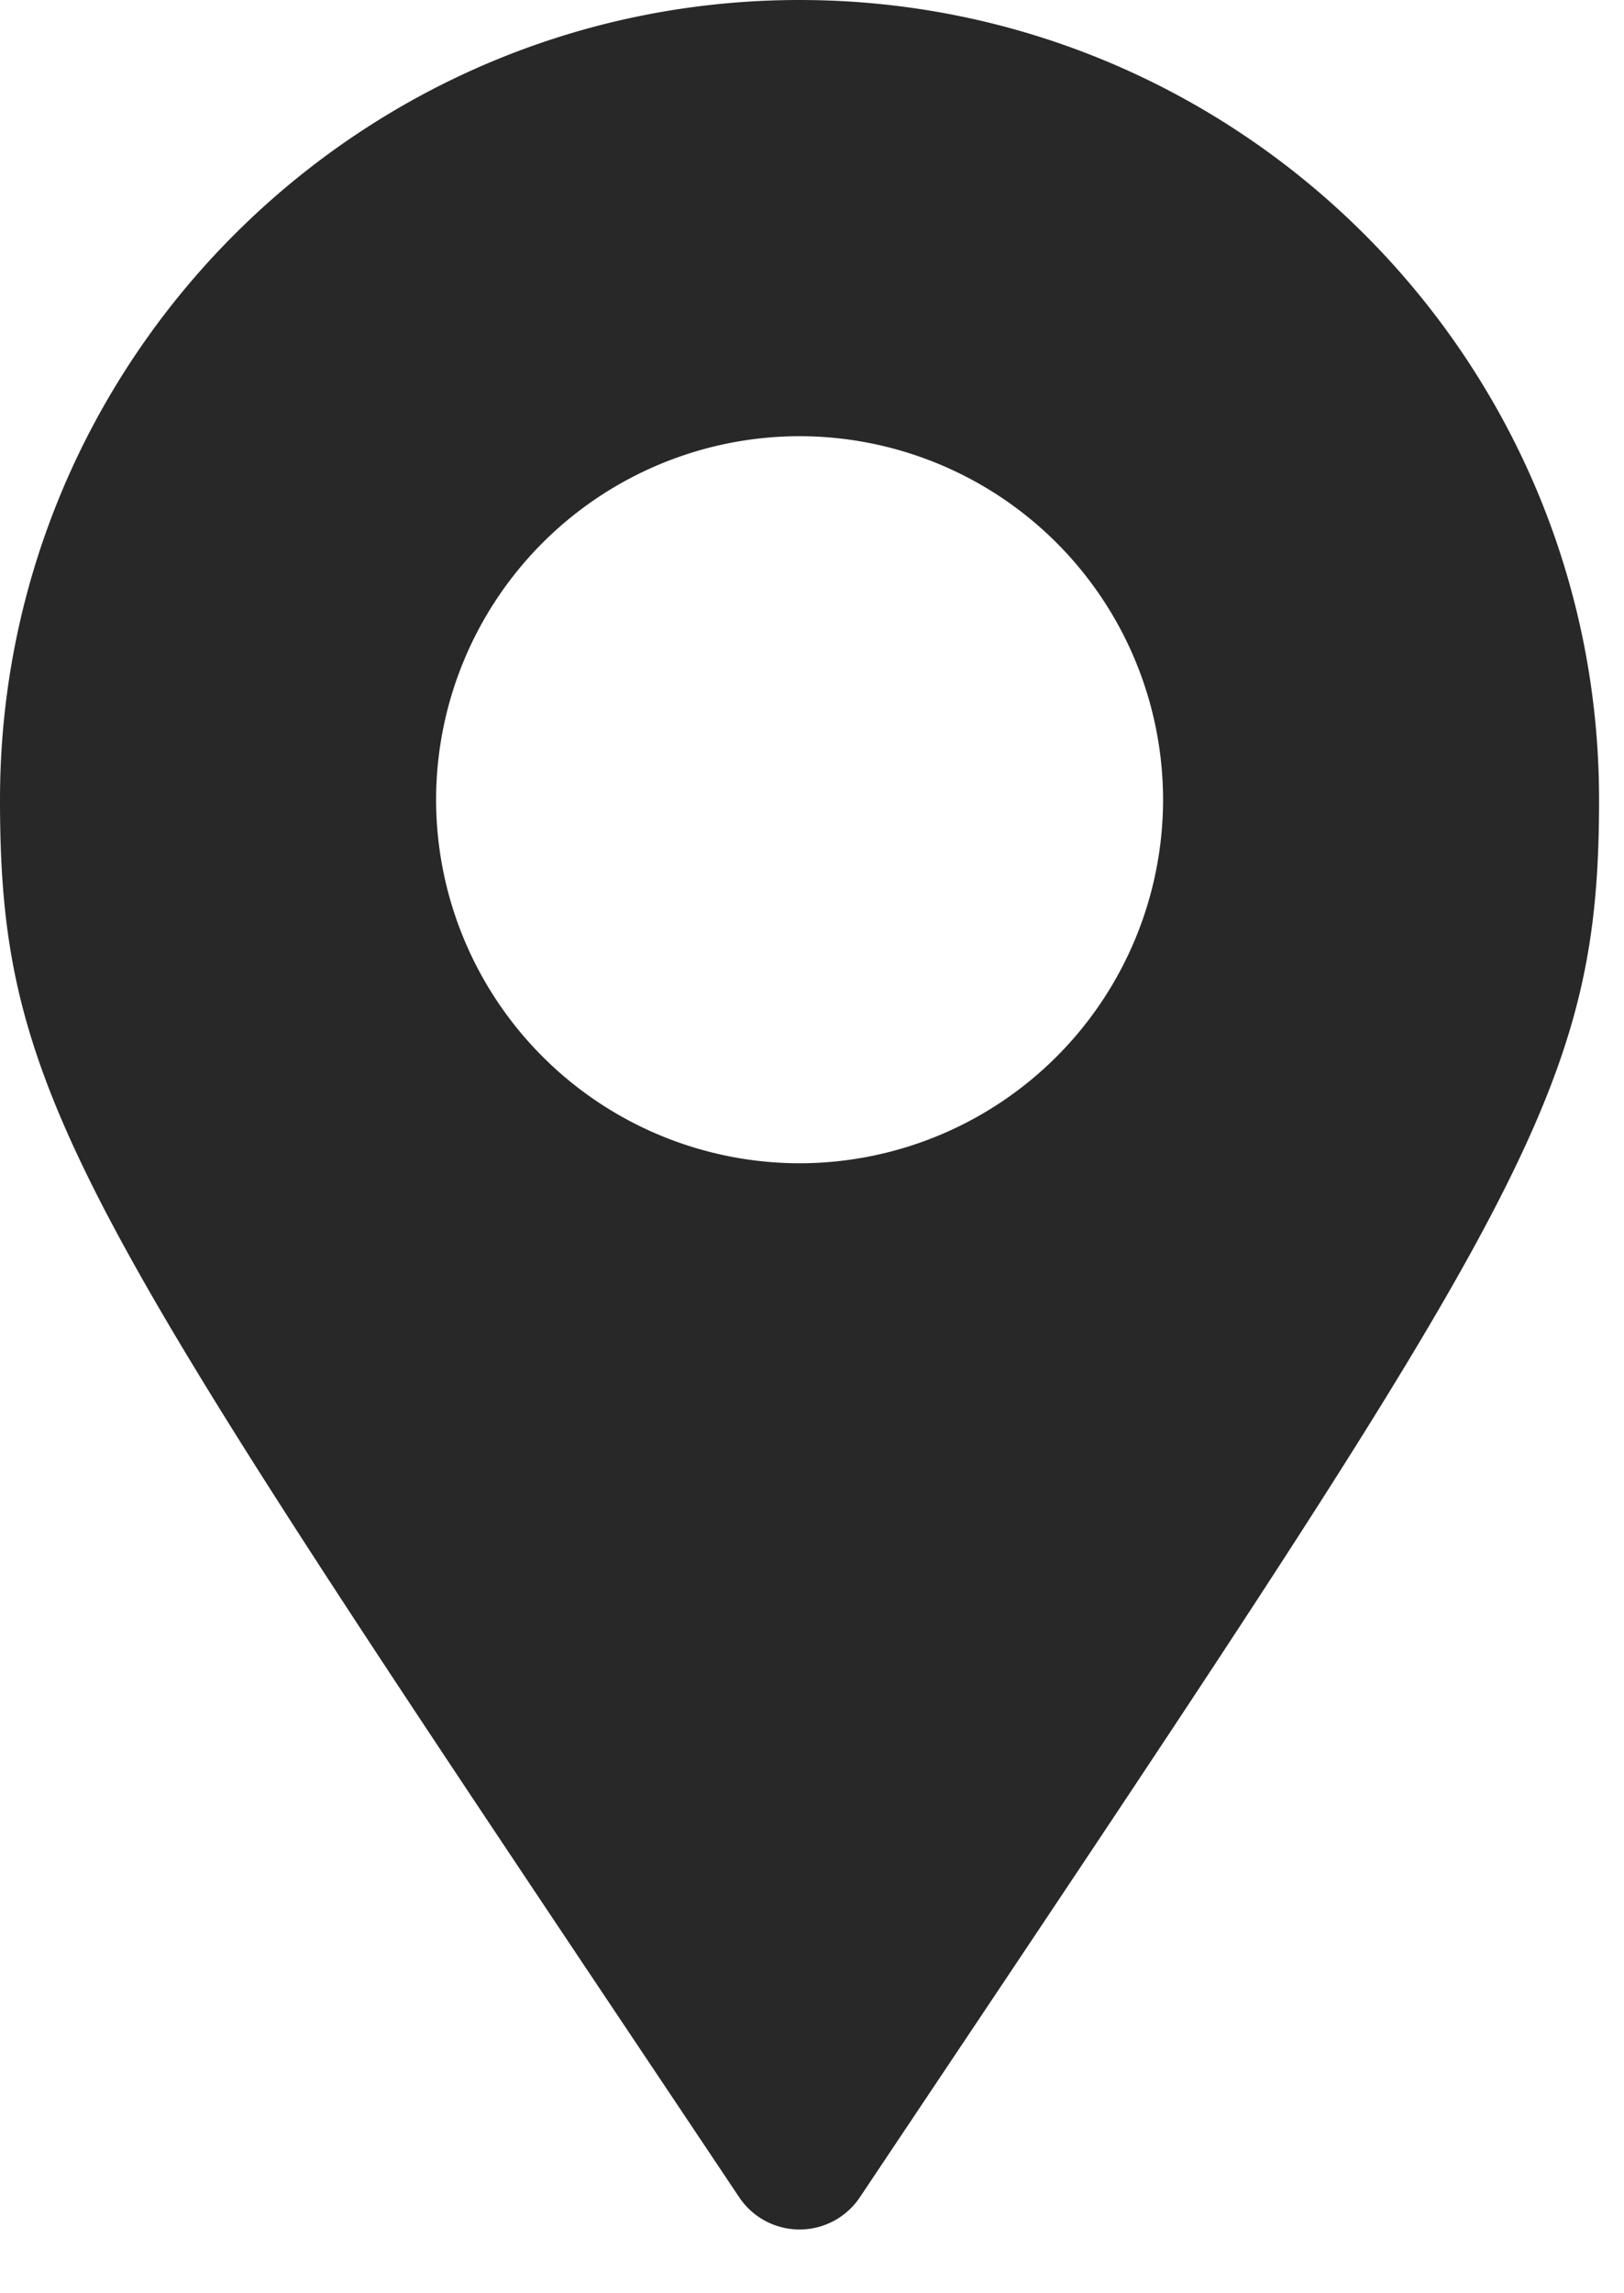 <svg width="17" height="24" fill="none" xmlns="http://www.w3.org/2000/svg"><path d="M8.37 0C3.754 0 0 3.754 0 8.37c0 3.2.844 4.312 7.737 14.624a.76.76 0 001.265 0c6.893-10.309 7.737-11.457 7.737-14.625C16.739 3.754 12.984 0 8.369 0zm0 12.174a3.808 3.808 0 01-3.805-3.805A3.808 3.808 0 018.37 4.565a3.808 3.808 0 013.805 3.804 3.808 3.808 0 01-3.805 3.805z" fill="#282828"/></svg>